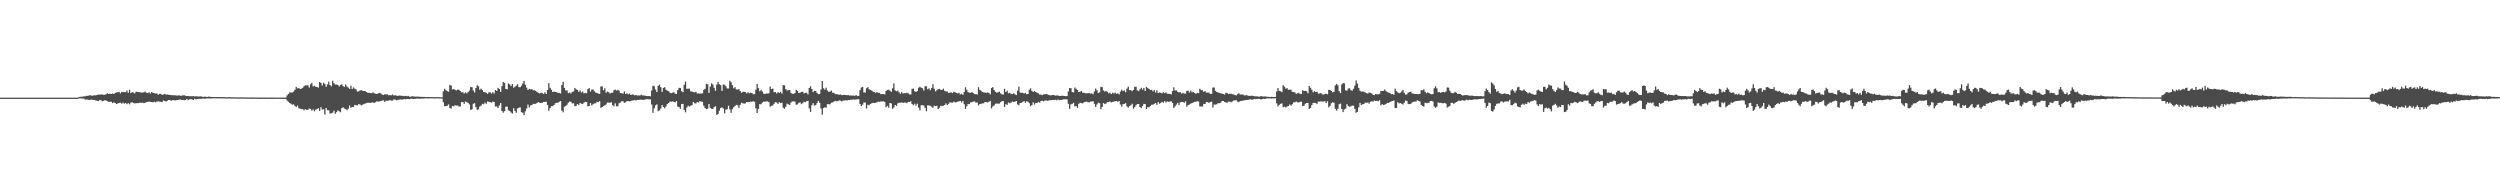<?xml version="1.0" encoding="UTF-8"?>
<svg xmlns="http://www.w3.org/2000/svg" width="1920" height="150">
  <path d="M0 75.000h1v1.000H0zM1 75.000h1v1.000H1zM2 75.000h1v1.000H2zM3 75.000h1v1.000H3zM4 75.000h1v1.000H4zM5 75.000h1v1.000H5zM6 75.000h1v1.000H6zM7 75.000h1v1.000H7zM8 75.000h1v1.000H8zM9 75.000h1v1.000H9zM10 75.000h1v1.000H10zM11 75.000h1v1.000H11zM12 75.000h1v1.000H12zM13 75.000h1v1.000H13zM14 75.000h1v1.000H14zM15 75.000h1v1.000H15zM16 75.000h1v1.000H16zM17 75.000h1v1.000H17zM18 75.000h1v1.000H18zM19 75.000h1v1.000H19zM20 75.000h1v1.000H20zM21 75.000h1v1.000H21zM22 75.000h1v1.000H22zM23 75.000h1v1.000H23zM24 75.000h1v1.000H24zM25 75.000h1v1.000H25zM26 75.000h1v1.000H26zM27 75.000h1v1.000H27zM28 75.000h1v1.000H28zM29 75.000h1v1.000H29zM30 75.000h1v1.000H30zM31 75.000h1v1.000H31zM32 75.000h1v1.000H32zM33 75.000h1v1.000H33zM34 75.000h1v1.000H34zM35 75.000h1v1.000H35zM36 75.000h1v1.000H36zM37 75.000h1v1.000H37zM38 75.000h1v1.000H38zM39 75.000h1v1.000H39zM40 75.000h1v1.000H40zM41 75.000h1v1.000H41zM42 75.000h1v1.000H42zM43 75.000h1v1.000H43zM44 75.000h1v1.000H44zM45 75.000h1v1.000H45zM46 75.000h1v1.000H46zM47 75.000h1v1.000H47zM48 75.000h1v1.000H48zM49 75.000h1v1.000H49zM50 75.000h1v1.000H50zM51 75.000h1v1.000H51zM52 75.000h1v1.000H52zM53 75.000h1v1.000H53zM54 75.000h1v1.000H54zM55 75.000h1v1.000H55zM56 75.000h1v1.000H56zM57 75.000h1v1.000H57zM58 75.000h1v1.000H58zM59 75.000h1v1.000H59zM60 74.669h1v1.000H60zM61 74.337h1v1.106H61zM62 74.312h1v1.384H62zM63 74.266h1v1.424H63zM64 73.954h1v1.826H64zM65 73.968h1v2.566H65zM66 73.523h1v2.865H66zM67 73.750h1v2.780H67zM68 73.233h1v3.570H68zM69 73.155h1v3.459H69zM70 73.517h1v2.967H70zM71 73.417h1v3.362H71zM72 73.117h1v3.570H72zM73 73.254h1v3.922H73zM74 72.940h1v4.478H74zM75 72.646h1v4.993H75zM76 72.676h1v4.233H76zM77 72.588h1v4.322H77zM78 72.523h1v5.289H78zM79 72.855h1v4.611H79zM80 72.774h1v4.222H80zM81 72.297h1v4.872H81zM82 71.692h1v5.984H82zM83 72.170h1v6.130H83zM84 71.980h1v6.079H84zM85 72.125h1v6.011H85zM86 71.709h1v7.519H86zM87 72.187h1v6.409H87zM88 71.373h1v7.759H88zM89 70.958h1v8.975H89zM90 70.934h1v8.527H90zM91 70.533h1v8.541H91zM92 71.742h1v7.122H92zM93 70.551h1v9.026H93zM94 70.729h1v8.108H94zM95 70.776h1v8.824H95zM96 70.823h1v8.300H96zM97 69.556h1v10.451H97zM98 71.253h1v7.959H98zM99 68.933h1v11.171H99zM100 71.496h1v7.402H100zM101 70.771h1v7.735H101zM102 71.008h1v8.142H102zM103 71.721h1v7.681H103zM104 70.361h1v8.885H104zM105 70.671h1v8.560H105zM106 70.765h1v8.425H106zM107 70.799h1v7.982H107zM108 71.117h1v7.894H108zM109 71.041h1v7.813H109zM110 70.891h1v8.336H110zM111 70.346h1v8.590H111zM112 71.195h1v7.191H112zM113 71.443h1v6.863H113zM114 70.873h1v7.111H114zM115 71.891h1v6.352H115zM116 70.691h1v7.681H116zM117 71.280h1v7.310H117zM118 71.520h1v6.588H118zM119 71.856h1v6.737H119zM120 71.729h1v6.236H120zM121 72.769h1v5.047H121zM122 72.101h1v5.935H122zM123 72.113h1v6.097H123zM124 72.866h1v5.515H124zM125 72.603h1v4.534H125zM126 72.081h1v5.510H126zM127 72.671h1v5.232H127zM128 72.525h1v4.926H128zM129 72.738h1v4.086H129zM130 72.947h1v3.913H130zM131 73.003h1v4.394H131zM132 73.202h1v3.692H132zM133 73.095h1v3.856H133zM134 73.215h1v3.932H134zM135 73.362h1v3.544H135zM136 73.356h1v3.421H136zM137 73.181h1v3.305H137zM138 73.597h1v2.839H138zM139 73.415h1v3.415H139zM140 73.261h1v3.365H140zM141 73.113h1v3.885H141zM142 73.595h1v3.243H142zM143 73.800h1v2.227H143zM144 73.715h1v3.207H144zM145 73.900h1v2.420H145zM146 73.882h1v2.273H146zM147 73.916h1v2.388H147zM148 73.845h1v2.911H148zM149 74.105h1v1.670H149zM150 73.926h1v2.296H150zM151 73.958h1v2.052H151zM152 74.130h1v1.767H152zM153 74.031h1v1.836H153zM154 73.980h1v1.932H154zM155 74.347h1v1.348H155zM156 74.357h1v1.345H156zM157 74.265h1v1.541H157zM158 74.354h1v1.208H158zM159 74.444h1v1.169H159zM160 74.080h1v1.524H160zM161 74.393h1v1.304H161zM162 74.494h1v1.130H162zM163 74.487h1v1.000H163zM164 74.483h1v1.000H164zM165 74.535h1v1.002H165zM166 74.500h1v1.000H166zM167 74.565h1v1.000H167zM168 74.492h1v1.000H168zM169 74.656h1v1.000H169zM170 74.506h1v1.000H170zM171 74.591h1v1.000H171zM172 74.620h1v1.000H172zM173 74.705h1v1.000H173zM174 74.686h1v1.000H174zM175 74.648h1v1.000H175zM176 74.615h1v1.000H176zM177 74.755h1v1.000H177zM178 74.677h1v1.000H178zM179 74.758h1v1.000H179zM180 74.738h1v1.000H180zM181 74.743h1v1.000H181zM182 74.773h1v1.000H182zM183 74.821h1v1.000H183zM184 74.764h1v1.000H184zM185 74.810h1v1.000H185zM186 74.767h1v1.000H186zM187 74.778h1v1.000H187zM188 74.807h1v1.000H188zM189 74.830h1v1.000H189zM190 74.859h1v1.000H190zM191 74.831h1v1.000H191zM192 74.873h1v1.000H192zM193 74.869h1v1.000H193zM194 74.874h1v1.000H194zM195 74.866h1v1.000H195zM196 74.882h1v1.000H196zM197 74.872h1v1.000H197zM198 74.879h1v1.000H198zM199 74.907h1v1.000H199zM200 74.907h1v1.000H200zM201 74.918h1v1.000H201zM202 74.887h1v1.000H202zM203 74.909h1v1.000H203zM204 74.917h1v1.000H204zM205 74.939h1v1.000H205zM206 74.935h1v1.000H206zM207 74.919h1v1.000H207zM208 74.922h1v1.000H208zM209 74.926h1v1.000H209zM210 74.937h1v1.000H210zM211 74.937h1v1.000H211zM212 74.935h1v1.000H212zM213 74.947h1v1.000H213zM214 74.953h1v1.000H214zM215 74.951h1v1.000H215zM216 74.962h1v1.000H216zM217 74.964h1v1.000H217zM218 74.964h1v1.000H218zM219 74.960h1v1.000H219zM220 73.253h1v3.957H220zM221 72.081h1v6.031H221zM222 71.012h1v8.073H222zM223 71.104h1v8.617H223zM224 71.029h1v9.399H224zM225 70.296h1v9.788H225zM226 68.898h1v12.483H226zM227 66.638h1v15.563H227zM228 67.881h1v13.241H228zM229 67.571h1v15.558H229zM230 68.352h1v15.082H230zM231 68.021h1v15.867H231zM232 67.355h1v16.458H232zM233 66.246h1v18.554H233zM234 65.485h1v18.375H234zM235 65.599h1v18.785H235zM236 65.515h1v18.839H236zM237 67.240h1v16.138H237zM238 64.698h1v18.978H238zM239 63.568h1v21.460H239zM240 66.352h1v17.660H240zM241 65.807h1v19.676H241zM242 66.644h1v17.631H242zM243 66.770h1v16.908H243zM244 67.278h1v15.828H244zM245 62.953h1v22.237H245zM246 63.711h1v18.619H246zM247 65.695h1v18.484H247zM248 63.470h1v20.390H248zM249 64.439h1v23.504H249zM250 66.640h1v16.238H250zM251 64.780h1v19.917H251zM252 62.704h1v22.010H252zM253 65.386h1v21.877H253zM254 66.240h1v20.739H254zM255 62.027h1v24.519H255zM256 63.945h1v21.067H256zM257 64.950h1v22.457H257zM258 64.894h1v21.227H258zM259 65.209h1v19.582H259zM260 66.435h1v19.021H260zM261 65.281h1v20.919H261zM262 64.752h1v18.270H262zM263 66.182h1v16.251H263zM264 66.730h1v16.615H264zM265 64.892h1v18.910H265zM266 66.433h1v18.215H266zM267 67.281h1v16.267H267zM268 68.225h1v12.793H268zM269 65.830h1v16.975H269zM270 68.346h1v13.805H270zM271 67.143h1v14.981H271zM272 68.084h1v12.442H272zM273 68.686h1v12.142H273zM274 70.328h1v10.692H274zM275 70.127h1v9.787H275zM276 69.482h1v10.819H276zM277 69.205h1v11.723H277zM278 69.753h1v10.618H278zM279 69.890h1v10.053H279zM280 69.965h1v9.485H280zM281 70.712h1v8.432H281zM282 71.280h1v7.560H282zM283 71.284h1v7.661H283zM284 71.433h1v7.574H284zM285 71.602h1v7.162H285zM286 70.847h1v7.782H286zM287 71.681h1v7.363H287zM288 72.001h1v6.510H288zM289 72.132h1v5.598H289zM290 71.732h1v6.412H290zM291 71.311h1v6.502H291zM292 71.797h1v5.889H292zM293 72.581h1v4.551H293zM294 72.949h1v4.179H294zM295 72.327h1v5.910H295zM296 72.575h1v4.761H296zM297 72.377h1v5.110H297zM298 73.139h1v4.071H298zM299 73.026h1v3.860H299zM300 73.211h1v4.038H300zM301 72.552h1v4.725H301zM302 73.293h1v3.165H302zM303 73.141h1v3.350H303zM304 73.425h1v3.621H304zM305 73.625h1v3.193H305zM306 73.377h1v3.131H306zM307 73.486h1v2.928H307zM308 73.582h1v2.854H308zM309 73.633h1v2.863H309zM310 73.844h1v2.185H310zM311 73.647h1v2.598H311zM312 73.941h1v2.163H312zM313 73.619h1v2.429H313zM314 74.223h1v1.953H314zM315 74.225h1v1.571H315zM316 73.943h1v1.871H316zM317 73.996h1v2.081H317zM318 74.180h1v1.714H318zM319 74.179h1v1.645H319zM320 74.180h1v1.426H320zM321 74.203h1v1.581H321zM322 74.350h1v1.478H322zM323 74.392h1v1.353H323zM324 74.408h1v1.321H324zM325 74.423h1v1.255H325zM326 74.429h1v1.093H326zM327 74.528h1v1.000H327zM328 74.516h1v1.041H328zM329 74.514h1v1.041H329zM330 74.522h1v1.000H330zM331 74.528h1v1.007H331zM332 74.581h1v1.000H332zM333 74.599h1v1.000H333zM334 74.611h1v1.000H334zM335 74.540h1v1.000H335zM336 74.624h1v1.000H336zM337 74.651h1v1.000H337zM338 74.685h1v1.000H338zM339 74.729h1v1.000H339zM340 70.132h1v8.476H340zM341 68.193h1v13.354H341zM342 69.253h1v12.208H342zM343 70.004h1v11.220H343zM344 70.453h1v9.709H344zM345 65.160h1v17.871H345zM346 65.728h1v17.644H346zM347 68.783h1v12.560H347zM348 68.284h1v13.435H348zM349 68.956h1v11.825H349zM350 69.417h1v11.737H350zM351 68.777h1v12.242H351zM352 69.014h1v12.806H352zM353 69.883h1v11.859H353zM354 70.925h1v7.499H354zM355 70.874h1v7.534H355zM356 71.775h1v7.974H356zM357 70.902h1v7.020H357zM358 71.752h1v6.692H358zM359 70.717h1v8.314H359zM360 69.507h1v10.735H360zM361 66.845h1v17.586H361zM362 66.967h1v17.063H362zM363 69.419h1v10.323H363zM364 70.954h1v8.292H364zM365 67.566h1v14.744H365zM366 65.432h1v18.883H366zM367 66.289h1v17.628H367zM368 68.914h1v12.885H368zM369 68.064h1v13.043H369zM370 69.199h1v10.507H370zM371 70.726h1v9.362H371zM372 70.780h1v7.974H372zM373 71.268h1v8.475H373zM374 72.094h1v5.821H374zM375 70.859h1v7.363H375zM376 70.933h1v7.548H376zM377 71.886h1v6.972H377zM378 70.816h1v7.178H378zM379 71.838h1v6.453H379zM380 69.201h1v12.619H380zM381 69.833h1v11.955H381zM382 67.488h1v15.560H382zM383 68.331h1v12.610H383zM384 70.508h1v8.645H384zM385 66.194h1v19.022H385zM386 62.861h1v23.686H386zM387 63.643h1v21.667H387zM388 68.276h1v13.644H388zM389 68.576h1v13.353H389zM390 64.048h1v20.641H390zM391 64.749h1v20.493H391zM392 66.150h1v20.294H392zM393 64.508h1v22.682H393zM394 67.315h1v15.776H394zM395 66.569h1v18.591H395zM396 65.796h1v20.838H396zM397 64.688h1v18.590H397zM398 66.945h1v15.753H398zM399 67.008h1v15.461H399zM400 65.841h1v20.335H400zM401 64.095h1v22.520H401zM402 62.102h1v26.325H402zM403 65.116h1v20.375H403zM404 67.352h1v15.944H404zM405 69.105h1v11.181H405zM406 68.191h1v14.330H406zM407 68.658h1v12.354H407zM408 68.415h1v12.209H408zM409 69.365h1v10.346H409zM410 69.313h1v10.570H410zM411 69.807h1v9.876H411zM412 70.683h1v8.321H412zM413 71.291h1v7.127H413zM414 71.798h1v7.099H414zM415 71.231h1v7.887H415zM416 71.525h1v7.367H416zM417 72.127h1v6.162H417zM418 70.835h1v7.409H418zM419 72.214h1v5.929H419zM420 69.098h1v11.472H420zM421 63.870h1v21.232H421zM422 67.452h1v15.526H422zM423 68.942h1v12.594H423zM424 70.646h1v10.911H424zM425 70.314h1v10.325H425zM426 70.603h1v8.769H426zM427 70.805h1v8.128H427zM428 71.253h1v7.645H428zM429 71.330h1v6.835H429zM430 71.799h1v5.845H430zM431 65.282h1v19.659H431zM432 62.781h1v23.474H432zM433 67.552h1v14.432H433zM434 69.453h1v11.874H434zM435 69.396h1v11.047H435zM436 71.515h1v7.324H436zM437 71.067h1v6.906H437zM438 71.789h1v6.384H438zM439 70.561h1v8.916H439zM440 70.219h1v9.098H440zM441 67.529h1v14.083H441zM442 68.587h1v12.677H442zM443 69.021h1v10.927H443zM444 70.500h1v10.229H444zM445 69.464h1v9.595H445zM446 71.058h1v8.588H446zM447 70.356h1v9.545H447zM448 71.712h1v7.075H448zM449 71.284h1v6.917H449zM450 71.628h1v6.732H450zM451 68.461h1v13.189H451zM452 67.657h1v13.736H452zM453 70.371h1v8.850H453zM454 68.774h1v12.210H454zM455 68.759h1v11.254H455zM456 70.078h1v9.326H456zM457 71.059h1v8.251H457zM458 71.395h1v6.775H458zM459 71.893h1v6.545H459zM460 72.122h1v5.553H460zM461 66.381h1v16.478H461zM462 66.331h1v15.859H462zM463 69.292h1v12.211H463zM464 67.789h1v13.103H464zM465 71.197h1v9.008H465zM466 70.317h1v8.421H466zM467 70.795h1v7.962H467zM468 71.851h1v7.160H468zM469 71.291h1v7.152H469zM470 71.231h1v9.569H470zM471 69.339h1v12.257H471zM472 68.752h1v10.590H472zM473 69.509h1v12.118H473zM474 69.052h1v12.563H474zM475 69.618h1v9.693H475zM476 71.472h1v7.240H476zM477 71.567h1v6.167H477zM478 71.913h1v5.871H478zM479 70.148h1v8.810H479zM480 72.120h1v6.481H480zM481 71.727h1v5.953H481zM482 72.440h1v5.244H482zM483 71.783h1v6.145H483zM484 72.941h1v4.597H484zM485 72.476h1v4.682H485zM486 72.580h1v4.597H486zM487 73.220h1v3.521H487zM488 72.909h1v4.282H488zM489 73.434h1v3.288H489zM490 73.256h1v3.512H490zM491 73.379h1v3.209H491zM492 72.726h1v3.798H492zM493 73.247h1v3.518H493zM494 73.311h1v3.406H494zM495 73.536h1v2.792H495zM496 73.715h1v2.461H496zM497 73.822h1v2.361H497zM498 73.705h1v2.604H498zM499 73.962h1v2.311H499zM500 69.461h1v10.816H500zM501 65.780h1v20.888H501zM502 66.333h1v16.911H502zM503 68.832h1v12.089H503zM504 70.731h1v9.410H504zM505 65.887h1v19.529H505zM506 65.029h1v19.633H506zM507 66.973h1v16.417H507zM508 70.559h1v10.128H508zM509 67.514h1v14.705H509zM510 66.953h1v16.185H510zM511 68.874h1v12.858H511zM512 69.563h1v10.347H512zM513 70.036h1v9.113H513zM514 71.124h1v6.884H514zM515 71.632h1v6.432H515zM516 71.151h1v6.778H516zM517 70.834h1v7.328H517zM518 71.909h1v6.758H518zM519 72.140h1v5.504H519zM520 69.184h1v12.637H520zM521 67.450h1v14.788H521zM522 67.548h1v16.017H522zM523 69.980h1v10.014H523zM524 70.815h1v8.973H524zM525 65.066h1v19.463H525zM526 62.679h1v23.615H526zM527 68.271h1v14.391H527zM528 68.096h1v13.113H528zM529 68.061h1v13.801H529zM530 70.124h1v11.046H530zM531 70.355h1v10.373H531zM532 70.687h1v7.666H532zM533 70.986h1v8.335H533zM534 70.483h1v8.973H534zM535 71.856h1v6.496H535zM536 71.677h1v7.080H536zM537 71.863h1v5.836H537zM538 71.872h1v6.171H538zM539 71.693h1v6.495H539zM540 69.043h1v12.136H540zM541 68.181h1v14.792H541zM542 64.375h1v19.495H542zM543 64.779h1v18.657H543zM544 71.333h1v8.544H544zM545 66.509h1v16.268H545zM546 64.015h1v19.575H546zM547 64.895h1v18.798H547zM548 67.447h1v14.832H548zM549 69.737h1v11.802H549zM550 64.978h1v23.278H550zM551 62.890h1v24.592H551zM552 64.736h1v20.247H552zM553 65.393h1v17.525H553zM554 69.803h1v12.695H554zM555 64.878h1v18.469H555zM556 65.082h1v21.986H556zM557 66.307h1v17.859H557zM558 67.898h1v16.023H558zM559 67.929h1v13.298H559zM560 61.929h1v22.039H560zM561 63.195h1v23.490H561zM562 65.402h1v18.464H562zM563 67.786h1v14.549H563zM564 66.911h1v14.420H564zM565 68.664h1v11.813H565zM566 68.809h1v12.043H566zM567 68.450h1v14.423H567zM568 69.919h1v10.581H568zM569 71.224h1v7.685H569zM570 70.507h1v8.822H570zM571 70.510h1v9.117H571zM572 70.724h1v8.629H572zM573 71.760h1v6.569H573zM574 70.874h1v7.587H574zM575 71.574h1v6.776H575zM576 71.238h1v6.796H576zM577 71.443h1v6.805H577zM578 72.375h1v5.359H578zM579 72.253h1v5.867H579zM580 68.868h1v14.287H580zM581 64.409h1v22.359H581zM582 67.707h1v15.879H582zM583 70.067h1v9.927H583zM584 68.981h1v11.145H584zM585 70.310h1v8.494H585zM586 71.934h1v6.110H586zM587 72.208h1v5.892H587zM588 71.771h1v6.118H588zM589 71.796h1v6.064H589zM590 71.702h1v6.792H590zM591 66.533h1v15.384H591zM592 68.382h1v12.877H592zM593 68.019h1v12.903H593zM594 70.858h1v8.872H594zM595 70.642h1v7.813H595zM596 71.768h1v6.963H596zM597 70.738h1v9.107H597zM598 71.379h1v7.131H598zM599 70.548h1v8.647H599zM600 71.894h1v6.938H600zM601 65.366h1v17.353H601zM602 65.530h1v17.956H602zM603 68.402h1v13.590H603zM604 69.496h1v10.047H604zM605 69.329h1v10.815H605zM606 69.065h1v11.566H606zM607 71.343h1v7.388H607zM608 72.023h1v5.861H608zM609 71.968h1v5.842H609zM610 71.518h1v6.543H610zM611 68.946h1v11.492H611zM612 69.796h1v10.352H612zM613 71.441h1v7.562H613zM614 71.229h1v7.338H614zM615 70.612h1v9.424H615zM616 70.467h1v8.733H616zM617 71.712h1v6.445H617zM618 71.283h1v7.201H618zM619 71.245h1v6.490H619zM620 72.498h1v4.944H620zM621 67.604h1v15.655H621zM622 66.272h1v19.693H622zM623 68.308h1v12.602H623zM624 70.783h1v8.470H624zM625 69.787h1v11.310H625zM626 69.908h1v10.856H626zM627 71.336h1v7.867H627zM628 72.353h1v5.138H628zM629 72.166h1v6.739H629zM630 68.775h1v14.581H630zM631 62.183h1v25.944H631zM632 67.789h1v15.199H632zM633 68.872h1v13.525H633zM634 67.334h1v15.336H634zM635 69.552h1v10.481H635zM636 70.566h1v9.405H636zM637 70.332h1v9.855H637zM638 69.515h1v9.375H638zM639 71.150h1v7.479H639zM640 71.347h1v6.658H640zM641 72.310h1v5.137H641zM642 72.315h1v5.506H642zM643 72.490h1v5.062H643zM644 72.827h1v4.294H644zM645 72.502h1v4.871H645zM646 73.039h1v4.902H646zM647 72.926h1v4.330H647zM648 72.875h1v4.345H648zM649 72.935h1v4.058H649zM650 73.115h1v4.094H650zM651 72.988h1v3.801H651zM652 73.430h1v3.454H652zM653 73.264h1v3.342H653zM654 73.402h1v3.181H654zM655 73.381h1v2.896H655zM656 73.642h1v2.920H656zM657 73.035h1v3.426H657zM658 73.822h1v2.434H658zM659 73.638h1v2.512H659zM660 69.246h1v10.598H660zM661 67.229h1v14.263H661zM662 66.755h1v13.689H662zM663 70.958h1v7.791H663zM664 71.134h1v7.623H664zM665 67.721h1v15.603H665zM666 66.948h1v13.506H666zM667 68.542h1v12.300H667zM668 69.121h1v10.770H668zM669 69.596h1v9.690H669zM670 70.315h1v8.630H670zM671 70.728h1v8.426H671zM672 71.210h1v7.725H672zM673 70.686h1v7.849H673zM674 71.289h1v6.704H674zM675 71.315h1v6.914H675zM676 72.292h1v5.569H676zM677 72.231h1v5.712H677zM678 72.177h1v5.665H678zM679 72.549h1v5.726H679zM680 69.906h1v12.488H680zM681 69.033h1v12.280H681zM682 68.883h1v13.785H682zM683 69.651h1v9.510H683zM684 70.552h1v8.882H684zM685 67.764h1v15.789H685zM686 64.126h1v18.415H686zM687 69.410h1v11.219H687zM688 70.075h1v11.235H688zM689 69.570h1v9.819H689zM690 70.902h1v7.989H690zM691 72.010h1v6.890H691zM692 70.751h1v7.899H692zM693 71.777h1v7.305H693zM694 71.559h1v7.212H694zM695 71.555h1v7.255H695zM696 71.244h1v8.051H696zM697 71.611h1v6.613H697zM698 72.500h1v5.848H698zM699 72.506h1v5.240H699zM700 68.185h1v11.747H700zM701 68.062h1v12.747H701zM702 70.077h1v9.613H702zM703 70.592h1v10.548H703zM704 69.931h1v9.669H704zM705 67.382h1v15.286H705zM706 66.682h1v18.080H706zM707 67.321h1v13.541H707zM708 67.789h1v12.944H708zM709 69.547h1v11.540H709zM710 66.254h1v16.563H710zM711 66.302h1v19.110H711zM712 68.537h1v12.350H712zM713 67.824h1v13.189H713zM714 69.278h1v11.987H714zM715 67.647h1v14.223H715zM716 64.713h1v18.244H716zM717 68.157h1v12.978H717zM718 70.170h1v11.350H718zM719 69.353h1v11.828H719zM720 68.516h1v15.196H720zM721 68.215h1v14.622H721zM722 68.973h1v12.280H722zM723 69.078h1v12.386H723zM724 68.112h1v13.074H724zM725 69.717h1v10.945H725zM726 70.193h1v9.235H726zM727 70.314h1v10.368H727zM728 71.378h1v8.359H728zM729 71.227h1v7.331H729zM730 70.870h1v7.900H730zM731 71.460h1v7.373H731zM732 70.473h1v7.627H732zM733 70.806h1v7.888H733zM734 71.356h1v7.071H734zM735 71.718h1v6.366H735zM736 71.148h1v6.655H736zM737 72.515h1v4.983H737zM738 72.005h1v6.747H738zM739 72.874h1v4.600H739zM740 70.654h1v9.370H740zM741 67.075h1v16.574H741zM742 68.902h1v12.760H742zM743 70.819h1v8.981H743zM744 71.151h1v8.896H744zM745 71.175h1v7.468H745zM746 70.832h1v7.665H746zM747 71.475h1v6.571H747zM748 72.281h1v5.607H748zM749 72.326h1v6.556H749zM750 72.554h1v6.149H750zM751 67.030h1v13.913H751zM752 68.989h1v10.936H752zM753 69.690h1v10.086H753zM754 70.659h1v8.704H754zM755 70.975h1v8.409H755zM756 71.051h1v7.256H756zM757 71.345h1v7.097H757zM758 70.959h1v7.718H758zM759 71.355h1v6.861H759zM760 72.429h1v5.034H760zM761 67.633h1v15.639H761zM762 66.845h1v14.857H762zM763 69.187h1v11.828H763zM764 70.472h1v9.250H764zM765 71.159h1v8.306H765zM766 70.925h1v8.754H766zM767 70.331h1v9.177H767zM768 71.659h1v6.893H768zM769 72.492h1v5.246H769zM770 72.612h1v5.029H770zM771 68.181h1v13.924H771zM772 70.681h1v9.295H772zM773 69.612h1v10.960H773zM774 71.700h1v6.999H774zM775 71.231h1v8.012H775zM776 72.104h1v6.622H776zM777 72.271h1v5.640H777zM778 71.641h1v6.701H778zM779 72.410h1v5.652H779zM780 73.033h1v4.533H780zM781 69.616h1v10.612H781zM782 66.506h1v14.409H782zM783 70.990h1v8.148H783zM784 71.262h1v7.661H784zM785 71.300h1v6.965H785zM786 71.834h1v5.764H786zM787 71.282h1v7.658H787zM788 72.370h1v5.401H788zM789 72.206h1v5.952H789zM790 68.968h1v10.286H790zM791 67.862h1v13.684H791zM792 69.847h1v10.847H792zM793 70.645h1v7.948H793zM794 69.969h1v10.324H794zM795 70.631h1v8.413H795zM796 71.242h1v7.901H796zM797 71.692h1v6.587H797zM798 72.579h1v6.329H798zM799 72.659h1v4.919H799zM800 73.059h1v4.305H800zM801 72.434h1v5.446H801zM802 72.459h1v4.777H802zM803 72.104h1v5.032H803zM804 72.518h1v4.915H804zM805 72.914h1v4.308H805zM806 73.233h1v3.653H806zM807 73.167h1v3.711H807zM808 72.916h1v3.801H808zM809 73.021h1v3.762H809zM810 73.427h1v3.156H810zM811 73.336h1v3.644H811zM812 73.291h1v3.126H812zM813 73.719h1v3.209H813zM814 73.654h1v2.983H814zM815 73.522h1v3.271H815zM816 73.556h1v2.805H816zM817 73.734h1v2.546H817zM818 73.885h1v2.303H818zM819 73.757h1v2.601H819zM820 70.257h1v9.438H820zM821 67.557h1v16.073H821zM822 67.762h1v12.397H822zM823 70.697h1v9.030H823zM824 71.001h1v7.948H824zM825 67.225h1v14.470H825zM826 68.204h1v13.249H826zM827 69.122h1v13.752H827zM828 70.722h1v9.067H828zM829 70.500h1v8.470H829zM830 69.836h1v9.351H830zM831 71.093h1v8.335H831zM832 71.275h1v7.330H832zM833 71.634h1v6.617H833zM834 71.627h1v6.348H834zM835 71.637h1v6.840H835zM836 71.386h1v7.258H836zM837 71.899h1v6.163H837zM838 71.658h1v6.334H838zM839 72.378h1v5.330H839zM840 70.206h1v9.544H840zM841 68.009h1v14.117H841zM842 69.392h1v10.827H842zM843 71.490h1v7.346H843zM844 70.886h1v8.422H844zM845 66.664h1v17.200H845zM846 66.967h1v15.170H846zM847 69.474h1v9.674H847zM848 70.332h1v9.617H848zM849 69.735h1v9.751H849zM850 70.482h1v7.881H850zM851 71.743h1v6.687H851zM852 71.189h1v6.683H852zM853 72.228h1v6.444H853zM854 71.189h1v7.085H854zM855 71.799h1v6.190H855zM856 71.187h1v6.560H856zM857 72.111h1v5.477H857zM858 71.661h1v6.586H858zM859 72.423h1v5.069H859zM860 70.374h1v9.920H860zM861 68.840h1v13.101H861zM862 69.966h1v10.014H862zM863 69.476h1v10.310H863zM864 70.865h1v8.408H864zM865 68.044h1v13.708H865zM866 66.564h1v16.097H866zM867 69.245h1v12.334H867zM868 69.243h1v11.609H868zM869 70.043h1v9.600H869zM870 68.965h1v14.546H870zM871 66.607h1v15.655H871zM872 66.641h1v14.201H872zM873 69.424h1v10.502H873zM874 69.978h1v9.901H874zM875 68.551h1v13.677H875zM876 67.426h1v15.609H876zM877 68.871h1v12.554H877zM878 67.486h1v12.289H878zM879 69.886h1v10.020H879zM880 66.730h1v17.051H880zM881 67.677h1v14.677H881zM882 68.264h1v14.093H882zM883 69.157h1v12.300H883zM884 68.896h1v11.478H884zM885 70.177h1v10.230H885zM886 69.151h1v10.557H886zM887 71.061h1v8.083H887zM888 69.335h1v11.216H888zM889 71.410h1v7.035H889zM890 71.004h1v8.661H890zM891 71.246h1v7.758H891zM892 71.677h1v6.521H892zM893 70.786h1v8.067H893zM894 71.519h1v6.090H894zM895 70.958h1v7.749H895zM896 71.969h1v5.881H896zM897 72.049h1v6.244H897zM898 72.153h1v5.859H898zM899 72.513h1v5.239H899zM900 69.960h1v9.112H900zM901 67.095h1v15.963H901zM902 69.490h1v12.161H902zM903 69.355h1v10.923H903zM904 70.485h1v8.527H904zM905 70.961h1v9.739H905zM906 70.806h1v7.769H906zM907 71.883h1v6.370H907zM908 71.245h1v7.055H908zM909 71.962h1v7.052H909zM910 71.879h1v5.995H910zM911 69.779h1v12.212H911zM912 69.573h1v11.131H912zM913 71.019h1v9.266H913zM914 69.656h1v10.007H914zM915 70.934h1v8.149H915zM916 70.694h1v8.020H916zM917 71.350h1v6.888H917zM918 71.983h1v6.130H918zM919 71.216h1v6.484H919zM920 71.531h1v6.519H920zM921 68.131h1v13.623H921zM922 69.296h1v12.431H922zM923 69.332h1v12.527H923zM924 70.633h1v9.134H924zM925 69.866h1v9.983H925zM926 71.185h1v7.134H926zM927 71.060h1v7.421H927zM928 71.189h1v7.808H928zM929 72.175h1v6.200H929zM930 72.022h1v6.057H930zM931 67.237h1v15.332H931zM932 67.182h1v13.155H932zM933 69.800h1v10.508H933zM934 70.619h1v9.426H934zM935 71.026h1v8.250H935zM936 71.371h1v7.896H936zM937 71.698h1v7.135H937zM938 71.901h1v5.729H938zM939 72.211h1v5.317H939zM940 72.606h1v5.690H940zM941 71.206h1v7.521H941zM942 71.470h1v7.390H942zM943 72.251h1v5.779H943zM944 72.056h1v6.085H944zM945 71.945h1v6.613H945zM946 72.358h1v5.479H946zM947 72.546h1v4.727H947zM948 73.044h1v3.893H948zM949 73.195h1v3.877H949zM950 72.289h1v5.806H950zM951 71.554h1v6.907H951zM952 72.646h1v4.952H952zM953 72.571h1v4.871H953zM954 72.598h1v4.800H954zM955 73.140h1v3.888H955zM956 73.247h1v3.643H956zM957 73.013h1v3.790H957zM958 73.613h1v3.027H958zM959 73.566h1v2.914H959zM960 73.675h1v2.581H960zM961 73.439h1v3.184H961zM962 73.723h1v2.593H962zM963 73.949h1v2.018H963zM964 73.963h1v2.248H964zM965 73.986h1v2.016H965zM966 74.167h1v1.691H966zM967 74.224h1v1.771H967zM968 73.739h1v2.706H968zM969 74.070h1v1.941H969zM970 74.138h1v1.710H970zM971 74.036h1v2.015H971zM972 74.266h1v1.399H972zM973 74.276h1v1.267H973zM974 74.372h1v1.315H974zM975 74.444h1v1.082H975zM976 74.348h1v1.382H976zM977 74.444h1v1.131H977zM978 74.488h1v1.151H978zM979 74.418h1v1.044H979zM980 70.267h1v9.104H980zM981 67.629h1v14.129H981zM982 69.860h1v10.663H982zM983 70.017h1v9.760H983zM984 70.777h1v8.647H984zM985 65.423h1v16.975H985zM986 66.596h1v15.328H986zM987 68.116h1v14.448H987zM988 67.694h1v14.058H988zM989 68.972h1v12.445H989zM990 68.842h1v11.444H990zM991 68.900h1v12.231H991zM992 70.514h1v9.536H992zM993 70.681h1v7.947H993zM994 71.030h1v7.489H994zM995 72.153h1v5.849H995zM996 71.582h1v6.966H996zM997 71.216h1v7.546H997zM998 72.218h1v5.939H998zM999 72.140h1v5.963H999zM1000 69.202h1v12.272H1000zM1001 69.908h1v11.233H1001zM1002 69.791h1v9.860H1002zM1003 70.117h1v8.993H1003zM1004 71.665h1v7.382H1004zM1005 65.972h1v17.671H1005zM1006 67.418h1v15.483H1006zM1007 68.935h1v11.759H1007zM1008 70.929h1v8.148H1008zM1009 70.030h1v8.849H1009zM1010 70.658h1v8.425H1010zM1011 70.424h1v9.475H1011zM1012 71.903h1v6.070H1012zM1013 71.785h1v6.281H1013zM1014 71.365h1v6.458H1014zM1015 72.411h1v5.535H1015zM1016 72.702h1v5.360H1016zM1017 72.121h1v5.513H1017zM1018 71.982h1v7.128H1018zM1019 72.402h1v5.304H1019zM1020 68.944h1v13.469H1020zM1021 69.177h1v12.143H1021zM1022 69.863h1v9.442H1022zM1023 70.915h1v7.642H1023zM1024 70.528h1v8.397H1024zM1025 65.537h1v18.082H1025zM1026 64.460h1v20.406H1026zM1027 65.551h1v18.029H1027zM1028 70.039h1v10.041H1028zM1029 71.455h1v8.104H1029zM1030 64.860h1v18.829H1030zM1031 63.813h1v22.317H1031zM1032 64.062h1v20.045H1032zM1033 69.388h1v14.027H1033zM1034 69.640h1v10.371H1034zM1035 67.985h1v13.494H1035zM1036 67.782h1v14.197H1036zM1037 69.288h1v12.351H1037zM1038 69.703h1v11.318H1038zM1039 68.172h1v13.120H1039zM1040 65.804h1v17.833H1040zM1041 61.776h1v24.792H1041zM1042 64.225h1v21.702H1042zM1043 67.511h1v14.964H1043zM1044 69.613h1v9.374H1044zM1045 70.333h1v10.384H1045zM1046 70.227h1v9.849H1046zM1047 70.462h1v9.434H1047zM1048 71.011h1v7.783H1048zM1049 71.529h1v7.467H1049zM1050 71.838h1v6.765H1050zM1051 71.047h1v8.594H1051zM1052 71.296h1v6.820H1052zM1053 71.784h1v6.003H1053zM1054 72.824h1v5.237H1054zM1055 73.064h1v4.087H1055zM1056 72.212h1v5.345H1056zM1057 72.413h1v4.996H1057zM1058 72.501h1v5.249H1058zM1059 72.118h1v4.785H1059zM1060 69.959h1v10.930H1060zM1061 69.855h1v10.094H1061zM1062 69.765h1v10.801H1062zM1063 68.639h1v11.763H1063zM1064 69.934h1v9.887H1064zM1065 70.747h1v8.314H1065zM1066 71.189h1v7.803H1066zM1067 71.372h1v6.990H1067zM1068 72.358h1v5.519H1068zM1069 72.253h1v5.319H1069zM1070 72.793h1v4.293H1070zM1071 68.039h1v14.951H1071zM1072 69.969h1v12.937H1072zM1073 70.894h1v7.656H1073zM1074 71.580h1v7.824H1074zM1075 71.223h1v7.942H1075zM1076 70.202h1v9.535H1076zM1077 69.079h1v11.161H1077zM1078 71.280h1v7.596H1078zM1079 72.716h1v4.489H1079zM1080 72.429h1v5.063H1080zM1081 71.178h1v8.739H1081zM1082 70.684h1v9.297H1082zM1083 70.432h1v9.363H1083zM1084 71.737h1v7.005H1084zM1085 71.880h1v6.359H1085zM1086 72.227h1v5.825H1086zM1087 72.176h1v5.797H1087zM1088 72.267h1v4.759H1088zM1089 72.298h1v5.219H1089zM1090 72.014h1v5.895H1090zM1091 69.167h1v11.373H1091zM1092 69.352h1v12.075H1092zM1093 68.605h1v13.305H1093zM1094 70.342h1v8.570H1094zM1095 71.619h1v7.658H1095zM1096 70.959h1v7.986H1096zM1097 71.377h1v7.536H1097zM1098 72.155h1v5.404H1098zM1099 72.374h1v5.117H1099zM1100 72.266h1v5.696H1100zM1101 67.777h1v14.052H1101zM1102 66.244h1v16.535H1102zM1103 67.766h1v14.277H1103zM1104 70.786h1v7.875H1104zM1105 70.733h1v8.342H1105zM1106 71.302h1v7.626H1106zM1107 70.748h1v8.489H1107zM1108 70.532h1v8.798H1108zM1109 70.985h1v8.058H1109zM1110 70.265h1v9.331H1110zM1111 67.175h1v15.386H1111zM1112 67.277h1v14.711H1112zM1113 69.700h1v11.583H1113zM1114 71.218h1v7.830H1114zM1115 71.604h1v7.361H1115zM1116 71.486h1v8.278H1116zM1117 70.479h1v8.518H1117zM1118 71.235h1v7.115H1118zM1119 72.164h1v5.708H1119zM1120 72.021h1v5.211H1120zM1121 72.167h1v5.388H1121zM1122 72.881h1v4.246H1122zM1123 73.418h1v3.605H1123zM1124 73.046h1v4.298H1124zM1125 73.103h1v3.920H1125zM1126 72.985h1v3.534H1126zM1127 73.282h1v3.776H1127zM1128 73.462h1v3.080H1128zM1129 73.513h1v3.269H1129zM1130 73.371h1v3.389H1130zM1131 73.671h1v2.767H1131zM1132 73.824h1v2.423H1132zM1133 73.779h1v2.624H1133zM1134 73.684h1v2.642H1134zM1135 73.902h1v2.271H1135zM1136 73.806h1v2.237H1136zM1137 73.708h1v2.162H1137zM1138 74.058h1v1.811H1138zM1139 73.948h1v1.794H1139zM1140 70.029h1v8.989H1140zM1141 68.017h1v14.690H1141zM1142 69.177h1v12.185H1142zM1143 70.697h1v8.124H1143zM1144 71.895h1v7.361H1144zM1145 63.220h1v22.042H1145zM1146 64.179h1v21.460H1146zM1147 65.537h1v18.594H1147zM1148 68.312h1v13.030H1148zM1149 70.512h1v9.194H1149zM1150 69.712h1v9.726H1150zM1151 71.344h1v8.047H1151zM1152 71.849h1v6.225H1152zM1153 72.275h1v5.563H1153zM1154 72.051h1v6.697H1154zM1155 71.755h1v6.323H1155zM1156 71.980h1v5.964H1156zM1157 72.264h1v5.510H1157zM1158 72.246h1v5.689H1158zM1159 72.919h1v3.739H1159zM1160 69.444h1v11.317H1160zM1161 68.535h1v12.328H1161zM1162 69.695h1v10.277H1162zM1163 71.105h1v7.738H1163zM1164 69.555h1v9.821H1164zM1165 67.129h1v14.473H1165zM1166 66.590h1v15.643H1166zM1167 69.122h1v13.382H1167zM1168 69.653h1v10.857H1168zM1169 69.591h1v10.005H1169zM1170 68.654h1v11.858H1170zM1171 69.940h1v9.690H1171zM1172 70.677h1v9.230H1172zM1173 71.747h1v6.636H1173zM1174 71.070h1v7.781H1174zM1175 71.573h1v6.400H1175zM1176 72.117h1v5.714H1176zM1177 72.417h1v4.967H1177zM1178 72.881h1v4.082H1178zM1179 72.610h1v4.671H1179zM1180 69.479h1v10.715H1180zM1181 68.828h1v12.655H1181zM1182 69.721h1v10.200H1182zM1183 70.275h1v10.128H1183zM1184 70.669h1v9.395H1184zM1185 66.730h1v19.249H1185zM1186 66.587h1v16.595H1186zM1187 68.632h1v14.006H1187zM1188 67.454h1v15.912H1188zM1189 64.917h1v17.919H1189zM1190 65.572h1v18.335H1190zM1191 65.770h1v19.792H1191zM1192 68.413h1v12.682H1192zM1193 69.798h1v10.715H1193zM1194 70.668h1v9.072H1194zM1195 69.179h1v11.811H1195zM1196 67.124h1v15.678H1196zM1197 67.966h1v13.800H1197zM1198 68.066h1v14.169H1198zM1199 69.204h1v11.312H1199zM1200 69.168h1v11.510H1200zM1201 62.502h1v23.625H1201zM1202 65.036h1v20.817H1202zM1203 65.904h1v18.686H1203zM1204 67.417h1v12.667H1204zM1205 70.026h1v11.111H1205zM1206 70.054h1v9.002H1206zM1207 70.542h1v8.831H1207zM1208 70.809h1v7.973H1208zM1209 71.344h1v6.817H1209zM1210 71.448h1v7.158H1210zM1211 70.549h1v8.688H1211zM1212 71.095h1v7.496H1212zM1213 72.098h1v5.673H1213zM1214 72.497h1v5.738H1214zM1215 72.473h1v5.939H1215zM1216 72.504h1v4.890H1216zM1217 72.316h1v4.895H1217zM1218 73.267h1v4.151H1218zM1219 73.174h1v3.977H1219zM1220 70.968h1v8.427H1220zM1221 69.578h1v10.257H1221zM1222 69.305h1v12.249H1222zM1223 68.570h1v13.061H1223zM1224 71.197h1v8.593H1224zM1225 71.660h1v7.110H1225zM1226 71.575h1v6.235H1226zM1227 70.874h1v6.828H1227zM1228 71.976h1v6.279H1228zM1229 72.789h1v4.859H1229zM1230 73.134h1v4.403H1230zM1231 68.291h1v14.282H1231zM1232 68.599h1v12.626H1232zM1233 68.571h1v12.615H1233zM1234 71.184h1v7.877H1234zM1235 70.993h1v8.326H1235zM1236 71.412h1v6.845H1236zM1237 71.043h1v7.113H1237zM1238 72.340h1v5.654H1238zM1239 72.024h1v5.138H1239zM1240 72.978h1v4.582H1240zM1241 70.841h1v9.545H1241zM1242 69.652h1v10.227H1242zM1243 69.645h1v10.085H1243zM1244 70.859h1v8.331H1244zM1245 71.116h1v7.319H1245zM1246 70.958h1v8.615H1246zM1247 70.286h1v9.323H1247zM1248 71.214h1v8.139H1248zM1249 72.525h1v5.859H1249zM1250 72.909h1v4.603H1250zM1251 70.803h1v10.340H1251zM1252 69.808h1v11.261H1252zM1253 69.282h1v10.825H1253zM1254 70.315h1v9.259H1254zM1255 69.908h1v9.446H1255zM1256 70.698h1v8.481H1256zM1257 71.494h1v6.808H1257zM1258 72.552h1v5.194H1258zM1259 73.029h1v4.018H1259zM1260 72.981h1v4.555H1260zM1261 65.987h1v17.644H1261zM1262 65.520h1v18.152H1262zM1263 66.168h1v17.975H1263zM1264 69.549h1v10.658H1264zM1265 71.568h1v7.065H1265zM1266 71.191h1v7.904H1266zM1267 70.959h1v7.749H1267zM1268 71.430h1v7.874H1268zM1269 71.276h1v7.325H1269zM1270 69.475h1v11.616H1270zM1271 66.403h1v15.373H1271zM1272 68.959h1v12.548H1272zM1273 68.463h1v13.613H1273zM1274 69.904h1v9.147H1274zM1275 70.639h1v9.212H1275zM1276 70.829h1v8.445H1276zM1277 71.009h1v7.819H1277zM1278 71.926h1v5.585H1278zM1279 72.091h1v5.300H1279zM1280 73.114h1v4.094H1280zM1281 72.388h1v5.552H1281zM1282 72.833h1v4.800H1282zM1283 72.924h1v4.593H1283zM1284 73.040h1v4.303H1284zM1285 73.325h1v3.474H1285zM1286 72.752h1v4.248H1286zM1287 72.646h1v4.083H1287zM1288 73.265h1v3.241H1288zM1289 73.644h1v2.743H1289zM1290 73.665h1v2.603H1290zM1291 73.765h1v2.841H1291zM1292 73.751h1v2.437H1292zM1293 73.807h1v2.556H1293zM1294 73.708h1v2.433H1294zM1295 74.002h1v2.438H1295zM1296 74.039h1v1.809H1296zM1297 74.029h1v1.902H1297zM1298 73.875h1v2.212H1298zM1299 74.008h1v1.746H1299zM1300 71.685h1v7.709H1300zM1301 69.020h1v12.130H1301zM1302 69.950h1v11.185H1302zM1303 70.717h1v8.743H1303zM1304 69.923h1v9.359H1304zM1305 67.676h1v13.345H1305zM1306 68.928h1v12.791H1306zM1307 69.119h1v10.942H1307zM1308 70.623h1v9.172H1308zM1309 70.090h1v9.144H1309zM1310 71.275h1v8.172H1310zM1311 71.572h1v8.803H1311zM1312 71.930h1v6.915H1312zM1313 72.219h1v6.248H1313zM1314 71.745h1v6.019H1314zM1315 72.060h1v5.872H1315zM1316 71.706h1v6.129H1316zM1317 72.831h1v5.060H1317zM1318 72.300h1v5.030H1318zM1319 72.105h1v4.929H1319zM1320 68.079h1v13.965H1320zM1321 68.624h1v13.751H1321zM1322 70.955h1v7.654H1322zM1323 70.263h1v9.082H1323zM1324 70.782h1v7.798H1324zM1325 69.060h1v13.364H1325zM1326 67.354h1v14.111H1326zM1327 68.654h1v11.905H1327zM1328 70.492h1v9.866H1328zM1329 71.444h1v7.220H1329zM1330 70.994h1v7.999H1330zM1331 71.061h1v7.365H1331zM1332 72.439h1v5.364H1332zM1333 72.303h1v5.332H1333zM1334 72.720h1v4.781H1334zM1335 71.985h1v5.449H1335zM1336 72.852h1v4.401H1336zM1337 72.641h1v4.432H1337zM1338 73.227h1v3.898H1338zM1339 73.017h1v4.247H1339zM1340 69.652h1v10.578H1340zM1341 68.202h1v14.793H1341zM1342 69.385h1v12.823H1342zM1343 70.986h1v8.276H1343zM1344 70.176h1v8.846H1344zM1345 67.904h1v13.483H1345zM1346 64.788h1v20.353H1346zM1347 67.568h1v16.629H1347zM1348 69.672h1v12.504H1348zM1349 71.056h1v8.836H1349zM1350 68.330h1v13.212H1350zM1351 67.774h1v15.579H1351zM1352 67.662h1v15.075H1352zM1353 70.434h1v11.110H1353zM1354 68.984h1v10.127H1354zM1355 69.289h1v14.199H1355zM1356 67.014h1v16.537H1356zM1357 66.874h1v15.316H1357zM1358 67.433h1v12.884H1358zM1359 68.267h1v13.174H1359zM1360 68.273h1v14.770H1360zM1361 68.450h1v14.608H1361zM1362 66.969h1v15.475H1362zM1363 69.537h1v11.140H1363zM1364 69.686h1v10.207H1364zM1365 70.392h1v8.741H1365zM1366 69.781h1v10.134H1366zM1367 70.505h1v8.265H1367zM1368 71.287h1v7.284H1368zM1369 71.084h1v7.152H1369zM1370 71.953h1v6.523H1370zM1371 71.857h1v6.101H1371zM1372 71.705h1v6.509H1372zM1373 72.316h1v5.206H1373zM1374 72.926h1v4.524H1374zM1375 72.085h1v5.742H1375zM1376 72.769h1v4.620H1376zM1377 72.591h1v4.304H1377zM1378 72.986h1v4.161H1378zM1379 72.517h1v4.664H1379zM1380 70.245h1v8.843H1380zM1381 68.650h1v11.839H1381zM1382 67.572h1v14.098H1382zM1383 70.498h1v9.199H1383zM1384 70.639h1v7.476H1384zM1385 71.165h1v7.076H1385zM1386 71.696h1v5.988H1386zM1387 71.887h1v6.129H1387zM1388 72.561h1v5.675H1388zM1389 72.761h1v4.611H1389zM1390 72.686h1v4.574H1390zM1391 69.056h1v12.553H1391zM1392 68.713h1v12.177H1392zM1393 69.988h1v10.336H1393zM1394 71.769h1v6.373H1394zM1395 71.327h1v7.036H1395zM1396 71.167h1v8.370H1396zM1397 71.064h1v7.467H1397zM1398 72.525h1v5.786H1398zM1399 72.456h1v5.302H1399zM1400 72.920h1v4.094H1400zM1401 69.508h1v11.405H1401zM1402 67.413h1v14.258H1402zM1403 68.516h1v11.826H1403zM1404 71.029h1v8.556H1404zM1405 71.468h1v7.160H1405zM1406 71.228h1v7.669H1406zM1407 71.272h1v6.831H1407zM1408 71.963h1v5.829H1408zM1409 72.206h1v4.929H1409zM1410 72.698h1v4.897H1410zM1411 69.452h1v12.767H1411zM1412 69.269h1v13.398H1412zM1413 70.672h1v8.087H1413zM1414 71.172h1v7.161H1414zM1415 71.754h1v7.027H1415zM1416 71.106h1v7.446H1416zM1417 71.429h1v6.539H1417zM1418 72.366h1v4.892H1418zM1419 72.696h1v4.722H1419zM1420 72.885h1v4.033H1420zM1421 68.652h1v12.504H1421zM1422 67.952h1v15.669H1422zM1423 70.605h1v11.239H1423zM1424 70.666h1v7.895H1424zM1425 71.938h1v6.584H1425zM1426 71.527h1v7.059H1426zM1427 72.465h1v5.244H1427zM1428 71.246h1v6.244H1428zM1429 72.773h1v4.133H1429zM1430 69.842h1v9.265H1430zM1431 68.117h1v13.086H1431zM1432 69.925h1v11.424H1432zM1433 71.796h1v7.929H1433zM1434 70.649h1v7.480H1434zM1435 71.325h1v7.158H1435zM1436 71.833h1v6.317H1436zM1437 71.957h1v7.060H1437zM1438 72.429h1v4.956H1438zM1439 71.942h1v5.596H1439zM1440 72.660h1v4.537H1440zM1441 72.827h1v4.027H1441zM1442 72.927h1v4.145H1442zM1443 72.612h1v4.195H1443zM1444 73.168h1v3.660H1444zM1445 73.406h1v3.591H1445zM1446 73.404h1v3.388H1446zM1447 73.471h1v3.181H1447zM1448 73.598h1v2.845H1448zM1449 73.296h1v2.952H1449zM1450 73.521h1v2.864H1450zM1451 73.335h1v3.454H1451zM1452 73.725h1v2.606H1452zM1453 73.613h1v2.602H1453zM1454 73.883h1v2.024H1454zM1455 73.968h1v2.022H1455zM1456 74.067h1v1.867H1456zM1457 74.097h1v1.928H1457zM1458 73.706h1v2.345H1458zM1459 73.916h1v1.946H1459zM1460 69.790h1v9.589H1460zM1461 68.913h1v11.593H1461zM1462 69.181h1v12.477H1462zM1463 71.143h1v7.989H1463zM1464 71.197h1v8.148H1464zM1465 68.064h1v15.097H1465zM1466 65.337h1v17.799H1466zM1467 67.342h1v15.117H1467zM1468 69.800h1v10.977H1468zM1469 70.167h1v9.451H1469zM1470 70.436h1v8.877H1470zM1471 71.220h1v8.085H1471zM1472 70.703h1v7.653H1472zM1473 72.089h1v5.631H1473zM1474 72.426h1v4.715H1474zM1475 72.429h1v5.039H1475zM1476 72.488h1v4.789H1476zM1477 72.904h1v4.632H1477zM1478 72.509h1v4.613H1478zM1479 72.365h1v4.610H1479zM1480 69.399h1v11.234H1480zM1481 68.795h1v13.013H1481zM1482 70.311h1v10.421H1482zM1483 71.744h1v6.700H1483zM1484 71.152h1v7.693H1484zM1485 68.530h1v14.718H1485zM1486 67.962h1v13.641H1486zM1487 69.469h1v11.075H1487zM1488 70.494h1v8.567H1488zM1489 70.314h1v8.634H1489zM1490 70.043h1v8.753H1490zM1491 71.721h1v7.630H1491zM1492 71.231h1v7.058H1492zM1493 72.144h1v5.433H1493zM1494 72.462h1v4.839H1494zM1495 72.083h1v5.391H1495zM1496 72.330h1v5.189H1496zM1497 72.766h1v4.732H1497zM1498 73.066h1v4.115H1498zM1499 72.759h1v4.881H1499zM1500 69.670h1v11.368H1500zM1501 68.640h1v12.117H1501zM1502 69.075h1v12.511H1502zM1503 71.600h1v7.874H1503zM1504 71.465h1v7.911H1504zM1505 67.748h1v14.914H1505zM1506 64.781h1v18.145H1506zM1507 69.057h1v11.684H1507zM1508 70.010h1v11.294H1508zM1509 69.339h1v11.401H1509zM1510 65.974h1v16.994H1510zM1511 64.077h1v18.964H1511zM1512 68.202h1v13.769H1512zM1513 69.860h1v10.931H1513zM1514 70.901h1v8.942H1514zM1515 68.442h1v13.961H1515zM1516 67.395h1v15.600H1516zM1517 67.535h1v14.739H1517zM1518 68.556h1v11.983H1518zM1519 70.400h1v9.847H1519zM1520 67.501h1v15.050H1520zM1521 67.549h1v16.030H1521zM1522 67.873h1v14.195H1522zM1523 68.654h1v12.517H1523zM1524 68.831h1v12.593H1524zM1525 69.769h1v9.901H1525zM1526 70.430h1v9.160H1526zM1527 71.232h1v7.944H1527zM1528 70.497h1v8.014H1528zM1529 71.929h1v7.061H1529zM1530 72.148h1v6.141H1530zM1531 72.262h1v5.851H1531zM1532 72.258h1v5.284H1532zM1533 71.814h1v5.650H1533zM1534 71.758h1v5.175H1534zM1535 72.847h1v4.262H1535zM1536 72.718h1v4.315H1536zM1537 72.648h1v5.163H1537zM1538 72.737h1v4.396H1538zM1539 72.601h1v4.411H1539zM1540 71.106h1v8.557H1540zM1541 69.205h1v10.872H1541zM1542 68.774h1v11.864H1542zM1543 70.721h1v7.911H1543zM1544 71.818h1v6.534H1544zM1545 71.823h1v6.680H1545zM1546 71.614h1v6.717H1546zM1547 72.542h1v4.574H1547zM1548 72.387h1v5.256H1548zM1549 72.165h1v5.050H1549zM1550 72.704h1v4.355H1550zM1551 66.890h1v14.248H1551zM1552 68.036h1v13.712H1552zM1553 68.514h1v11.788H1553zM1554 70.057h1v8.460H1554zM1555 71.074h1v7.885H1555zM1556 71.767h1v7.272H1556zM1557 71.431h1v6.725H1557zM1558 72.217h1v5.226H1558zM1559 72.407h1v5.180H1559zM1560 72.929h1v4.332H1560zM1561 69.596h1v11.027H1561zM1562 69.260h1v12.634H1562zM1563 69.935h1v11.263H1563zM1564 71.119h1v7.797H1564zM1565 71.152h1v7.327H1565zM1566 71.173h1v7.366H1566zM1567 72.292h1v5.188H1567zM1568 72.850h1v4.461H1568zM1569 72.767h1v4.763H1569zM1570 72.161h1v5.248H1570zM1571 68.437h1v13.655H1571zM1572 69.050h1v13.373H1572zM1573 69.451h1v11.239H1573zM1574 71.562h1v7.059H1574zM1575 71.159h1v7.619H1575zM1576 71.588h1v7.578H1576zM1577 71.395h1v6.585H1577zM1578 72.701h1v4.773H1578zM1579 73.073h1v4.488H1579zM1580 72.670h1v4.770H1580zM1581 68.691h1v12.115H1581zM1582 66.814h1v15.322H1582zM1583 68.768h1v11.217H1583zM1584 70.312h1v8.804H1584zM1585 72.005h1v6.337H1585zM1586 72.238h1v5.345H1586zM1587 71.081h1v7.208H1587zM1588 72.808h1v5.095H1588zM1589 72.289h1v5.000H1589zM1590 69.620h1v9.703H1590zM1591 67.065h1v15.590H1591zM1592 68.641h1v14.013H1592zM1593 70.462h1v9.517H1593zM1594 70.960h1v7.555H1594zM1595 70.290h1v8.313H1595zM1596 71.702h1v6.083H1596zM1597 72.328h1v6.108H1597zM1598 72.765h1v4.431H1598zM1599 73.158h1v4.158H1599zM1600 72.260h1v5.421H1600zM1601 72.602h1v4.623H1601zM1602 72.951h1v4.535H1602zM1603 72.976h1v4.127H1603zM1604 73.332h1v3.876H1604zM1605 72.997h1v3.697H1605zM1606 73.244h1v3.705H1606zM1607 73.341h1v3.397H1607zM1608 73.614h1v2.576H1608zM1609 73.437h1v2.811H1609zM1610 73.615h1v2.718H1610zM1611 73.709h1v2.439H1611zM1612 73.726h1v2.614H1612zM1613 73.158h1v2.991H1613zM1614 73.690h1v2.320H1614zM1615 73.772h1v2.235H1615zM1616 74.002h1v2.145H1616zM1617 74.070h1v2.127H1617zM1618 73.974h1v1.862H1618zM1619 74.124h1v1.651H1619zM1620 74.099h1v1.657H1620zM1621 74.137h1v1.706H1621zM1622 73.960h1v1.959H1622zM1623 74.213h1v1.442H1623zM1624 74.192h1v1.469H1624zM1625 74.198h1v1.452H1625zM1626 74.288h1v1.527H1626zM1627 74.451h1v1.244H1627zM1628 74.446h1v1.307H1628zM1629 74.428h1v1.064H1629zM1630 74.479h1v1.137H1630zM1631 74.412h1v1.105H1631zM1632 74.547h1v1.006H1632zM1633 74.594h1v1.000H1633zM1634 74.572h1v1.000H1634zM1635 74.582h1v1.000H1635zM1636 74.599h1v1.000H1636zM1637 74.661h1v1.000H1637zM1638 74.614h1v1.000H1638zM1639 74.667h1v1.000H1639zM1640 74.708h1v1.000H1640zM1641 74.645h1v1.000H1641zM1642 74.700h1v1.000H1642zM1643 74.760h1v1.000H1643zM1644 74.702h1v1.000H1644zM1645 74.777h1v1.000H1645zM1646 74.718h1v1.000H1646zM1647 74.770h1v1.000H1647zM1648 74.791h1v1.000H1648zM1649 74.766h1v1.000H1649zM1650 74.761h1v1.000H1650zM1651 74.794h1v1.000H1651zM1652 74.809h1v1.000H1652zM1653 74.800h1v1.000H1653zM1654 74.801h1v1.000H1654zM1655 74.819h1v1.000H1655zM1656 74.852h1v1.000H1656zM1657 74.752h1v1.000H1657zM1658 74.847h1v1.000H1658zM1659 74.863h1v1.000H1659zM1660 73.141h1v4.466H1660zM1661 72.768h1v4.797H1661zM1662 72.010h1v5.549H1662zM1663 70.821h1v8.749H1663zM1664 70.749h1v7.604H1664zM1665 71.155h1v8.436H1665zM1666 70.989h1v7.755H1666zM1667 70.647h1v8.951H1667zM1668 68.679h1v11.958H1668zM1669 69.750h1v11.956H1669zM1670 70.245h1v10.538H1670zM1671 68.891h1v11.079H1671zM1672 69.567h1v10.930H1672zM1673 68.539h1v13.552H1673zM1674 69.421h1v11.097H1674zM1675 68.866h1v12.453H1675zM1676 68.188h1v14.051H1676zM1677 68.766h1v11.697H1677zM1678 67.703h1v13.320H1678zM1679 67.329h1v14.317H1679zM1680 69.808h1v11.140H1680zM1681 69.601h1v12.233H1681zM1682 68.575h1v14.132H1682zM1683 67.793h1v13.346H1683zM1684 69.029h1v13.447H1684zM1685 69.054h1v12.903H1685zM1686 66.789h1v15.429H1686zM1687 68.945h1v12.161H1687zM1688 68.799h1v13.325H1688zM1689 68.257h1v13.892H1689zM1690 68.594h1v13.831H1690zM1691 67.295h1v15.201H1691zM1692 69.552h1v11.964H1692zM1693 65.878h1v16.282H1693zM1694 68.727h1v13.201H1694zM1695 67.174h1v16.027H1695zM1696 67.951h1v14.047H1696zM1697 68.420h1v14.044H1697zM1698 68.335h1v13.750H1698zM1699 68.661h1v13.103H1699zM1700 68.117h1v14.574H1700zM1701 68.295h1v15.239H1701zM1702 68.608h1v12.390H1702zM1703 68.762h1v13.247H1703zM1704 68.761h1v13.884H1704zM1705 69.147h1v12.082H1705zM1706 68.509h1v11.359H1706zM1707 68.836h1v13.156H1707zM1708 68.989h1v11.055H1708zM1709 69.411h1v11.442H1709zM1710 69.430h1v10.217H1710zM1711 70.243h1v9.892H1711zM1712 70.462h1v9.598H1712zM1713 70.609h1v8.808H1713zM1714 70.588h1v9.053H1714zM1715 71.078h1v8.480H1715zM1716 70.608h1v9.515H1716zM1717 71.153h1v7.586H1717zM1718 70.708h1v7.686H1718zM1719 70.925h1v7.453H1719zM1720 71.917h1v6.226H1720zM1721 72.054h1v5.689H1721zM1722 71.917h1v6.054H1722zM1723 72.319h1v6.150H1723zM1724 71.498h1v6.407H1724zM1725 72.120h1v5.875H1725zM1726 72.503h1v4.769H1726zM1727 72.753h1v4.593H1727zM1728 72.846h1v4.185H1728zM1729 72.136h1v5.273H1729zM1730 73.009h1v3.855H1730zM1731 72.795h1v4.286H1731zM1732 73.005h1v3.887H1732zM1733 72.999h1v4.288H1733zM1734 73.457h1v3.330H1734zM1735 73.356h1v3.305H1735zM1736 73.634h1v2.737H1736zM1737 73.072h1v3.435H1737zM1738 73.358h1v3.104H1738zM1739 73.620h1v2.880H1739zM1740 73.614h1v2.807H1740zM1741 73.755h1v2.534H1741zM1742 73.979h1v2.204H1742zM1743 73.669h1v2.733H1743zM1744 73.724h1v2.421H1744zM1745 74.132h1v1.860H1745zM1746 74.132h1v1.848H1746zM1747 73.989h1v1.917H1747zM1748 74.260h1v1.460H1748zM1749 74.360h1v1.575H1749zM1750 74.220h1v1.603H1750zM1751 74.153h1v1.586H1751zM1752 74.262h1v1.489H1752zM1753 74.186h1v1.472H1753zM1754 74.317h1v1.301H1754zM1755 74.395h1v1.259H1755zM1756 74.383h1v1.326H1756zM1757 74.359h1v1.186H1757zM1758 74.398h1v1.239H1758zM1759 74.314h1v1.253H1759zM1760 74.545h1v1.000H1760zM1761 74.564h1v1.000H1761zM1762 74.470h1v1.060H1762zM1763 74.571h1v1.000H1763zM1764 74.534h1v1.000H1764zM1765 74.567h1v1.000H1765zM1766 74.676h1v1.000H1766zM1767 74.673h1v1.000H1767zM1768 74.617h1v1.000H1768zM1769 74.661h1v1.000H1769zM1770 74.768h1v1.000H1770zM1771 74.676h1v1.000H1771zM1772 74.728h1v1.000H1772zM1773 74.671h1v1.000H1773zM1774 74.770h1v1.000H1774zM1775 74.784h1v1.000H1775zM1776 74.762h1v1.000H1776zM1777 74.745h1v1.000H1777zM1778 74.808h1v1.000H1778zM1779 74.778h1v1.000H1779zM1780 74.804h1v1.000H1780zM1781 74.838h1v1.000H1781zM1782 74.833h1v1.000H1782zM1783 74.826h1v1.000H1783zM1784 74.871h1v1.000H1784zM1785 74.838h1v1.000H1785zM1786 74.841h1v1.000H1786zM1787 74.851h1v1.000H1787zM1788 74.893h1v1.000H1788zM1789 74.852h1v1.000H1789zM1790 74.891h1v1.000H1790zM1791 74.889h1v1.000H1791zM1792 74.885h1v1.000H1792zM1793 74.876h1v1.000H1793zM1794 74.894h1v1.000H1794zM1795 74.901h1v1.000H1795zM1796 74.903h1v1.000H1796zM1797 74.908h1v1.000H1797zM1798 74.895h1v1.000H1798zM1799 74.932h1v1.000H1799zM1800 74.936h1v1.000H1800zM1801 74.925h1v1.000H1801zM1802 74.937h1v1.000H1802zM1803 74.937h1v1.000H1803zM1804 74.948h1v1.000H1804zM1805 74.940h1v1.000H1805zM1806 74.952h1v1.000H1806zM1807 74.946h1v1.000H1807zM1808 74.947h1v1.000H1808zM1809 74.954h1v1.000H1809zM1810 74.957h1v1.000H1810zM1811 74.945h1v1.000H1811zM1812 74.954h1v1.000H1812zM1813 74.960h1v1.000H1813zM1814 74.965h1v1.000H1814zM1815 74.963h1v1.000H1815zM1816 74.972h1v1.000H1816zM1817 74.969h1v1.000H1817zM1818 74.970h1v1.000H1818zM1819 74.970h1v1.000H1819zM1820 72.721h1v4.240H1820zM1821 72.031h1v6.065H1821zM1822 71.942h1v6.145H1822zM1823 72.425h1v5.506H1823zM1824 71.496h1v6.731H1824zM1825 71.387h1v7.768H1825zM1826 70.425h1v9.148H1826zM1827 70.472h1v9.793H1827zM1828 70.418h1v9.164H1828zM1829 67.807h1v11.888H1829zM1830 69.773h1v10.233H1830zM1831 68.438h1v11.801H1831zM1832 68.564h1v12.161H1832zM1833 69.217h1v12.323H1833zM1834 68.680h1v11.589H1834zM1835 67.848h1v13.623H1835zM1836 68.243h1v13.361H1836zM1837 66.656h1v15.914H1837zM1838 68.030h1v14.597H1838zM1839 67.210h1v15.679H1839zM1840 68.488h1v13.014H1840zM1841 68.288h1v15.328H1841zM1842 69.238h1v13.099H1842zM1843 68.227h1v14.252H1843zM1844 66.598h1v15.217H1844zM1845 67.938h1v14.317H1845zM1846 68.068h1v14.603H1846zM1847 65.794h1v15.248H1847zM1848 67.572h1v15.352H1848zM1849 68.103h1v14.357H1849zM1850 67.058h1v14.172H1850zM1851 66.686h1v15.088H1851zM1852 68.154h1v14.775H1852zM1853 67.495h1v14.212H1853zM1854 67.057h1v16.414H1854zM1855 68.387h1v13.787H1855zM1856 67.073h1v13.891H1856zM1857 68.193h1v14.016H1857zM1858 66.037h1v18.231H1858zM1859 67.512h1v14.742H1859zM1860 66.872h1v15.284H1860zM1861 68.397h1v15.444H1861zM1862 68.025h1v14.314H1862zM1863 68.380h1v15.118H1863zM1864 68.092h1v13.918H1864zM1865 69.313h1v11.832H1865zM1866 68.993h1v11.485H1866zM1867 69.561h1v10.369H1867zM1868 69.840h1v10.228H1868zM1869 69.214h1v10.813H1869zM1870 70.246h1v9.929H1870zM1871 70.053h1v10.402H1871zM1872 70.514h1v9.661H1872zM1873 70.405h1v8.846H1873zM1874 70.907h1v8.577H1874zM1875 70.676h1v8.106H1875zM1876 71.267h1v7.413H1876zM1877 70.921h1v7.483H1877zM1878 70.883h1v7.650H1878zM1879 71.899h1v6.354H1879zM1880 72.086h1v6.059H1880zM1881 72.363h1v6.590H1881zM1882 72.331h1v5.647H1882zM1883 72.351h1v6.206H1883zM1884 71.967h1v5.782H1884zM1885 72.239h1v5.787H1885zM1886 71.603h1v5.603H1886zM1887 72.483h1v5.152H1887zM1888 72.485h1v5.002H1888zM1889 72.809h1v4.416H1889zM1890 72.777h1v4.066H1890zM1891 73.165h1v3.853H1891zM1892 73.113h1v3.866H1892zM1893 73.281h1v3.419H1893zM1894 73.354h1v3.336H1894zM1895 73.068h1v3.781H1895zM1896 73.523h1v3.433H1896zM1897 73.021h1v3.550H1897zM1898 73.706h1v2.663H1898zM1899 73.787h1v2.659H1899zM1900 73.711h1v2.712H1900zM1901 73.578h1v2.591H1901zM1902 73.588h1v2.885H1902zM1903 73.953h1v2.039H1903zM1904 73.952h1v2.002H1904zM1905 74.004h1v1.826H1905zM1906 74.031h1v2.012H1906zM1907 74.039h1v1.963H1907zM1908 74.207h1v1.886H1908zM1909 73.897h1v1.880H1909zM1910 74.104h1v1.993H1910zM1911 73.955h1v2.015H1911zM1912 74.050h1v1.821H1912zM1913 74.296h1v1.397H1913zM1914 74.385h1v1.184H1914zM1915 74.354h1v1.375H1915zM1916 74.440h1v1.215H1916zM1917 74.435h1v1.225H1917zM1918 74.549h1v1.000H1918zM1919 74.525h1v1.000H1919z" fill="#4a4a4a"></path>
</svg>
